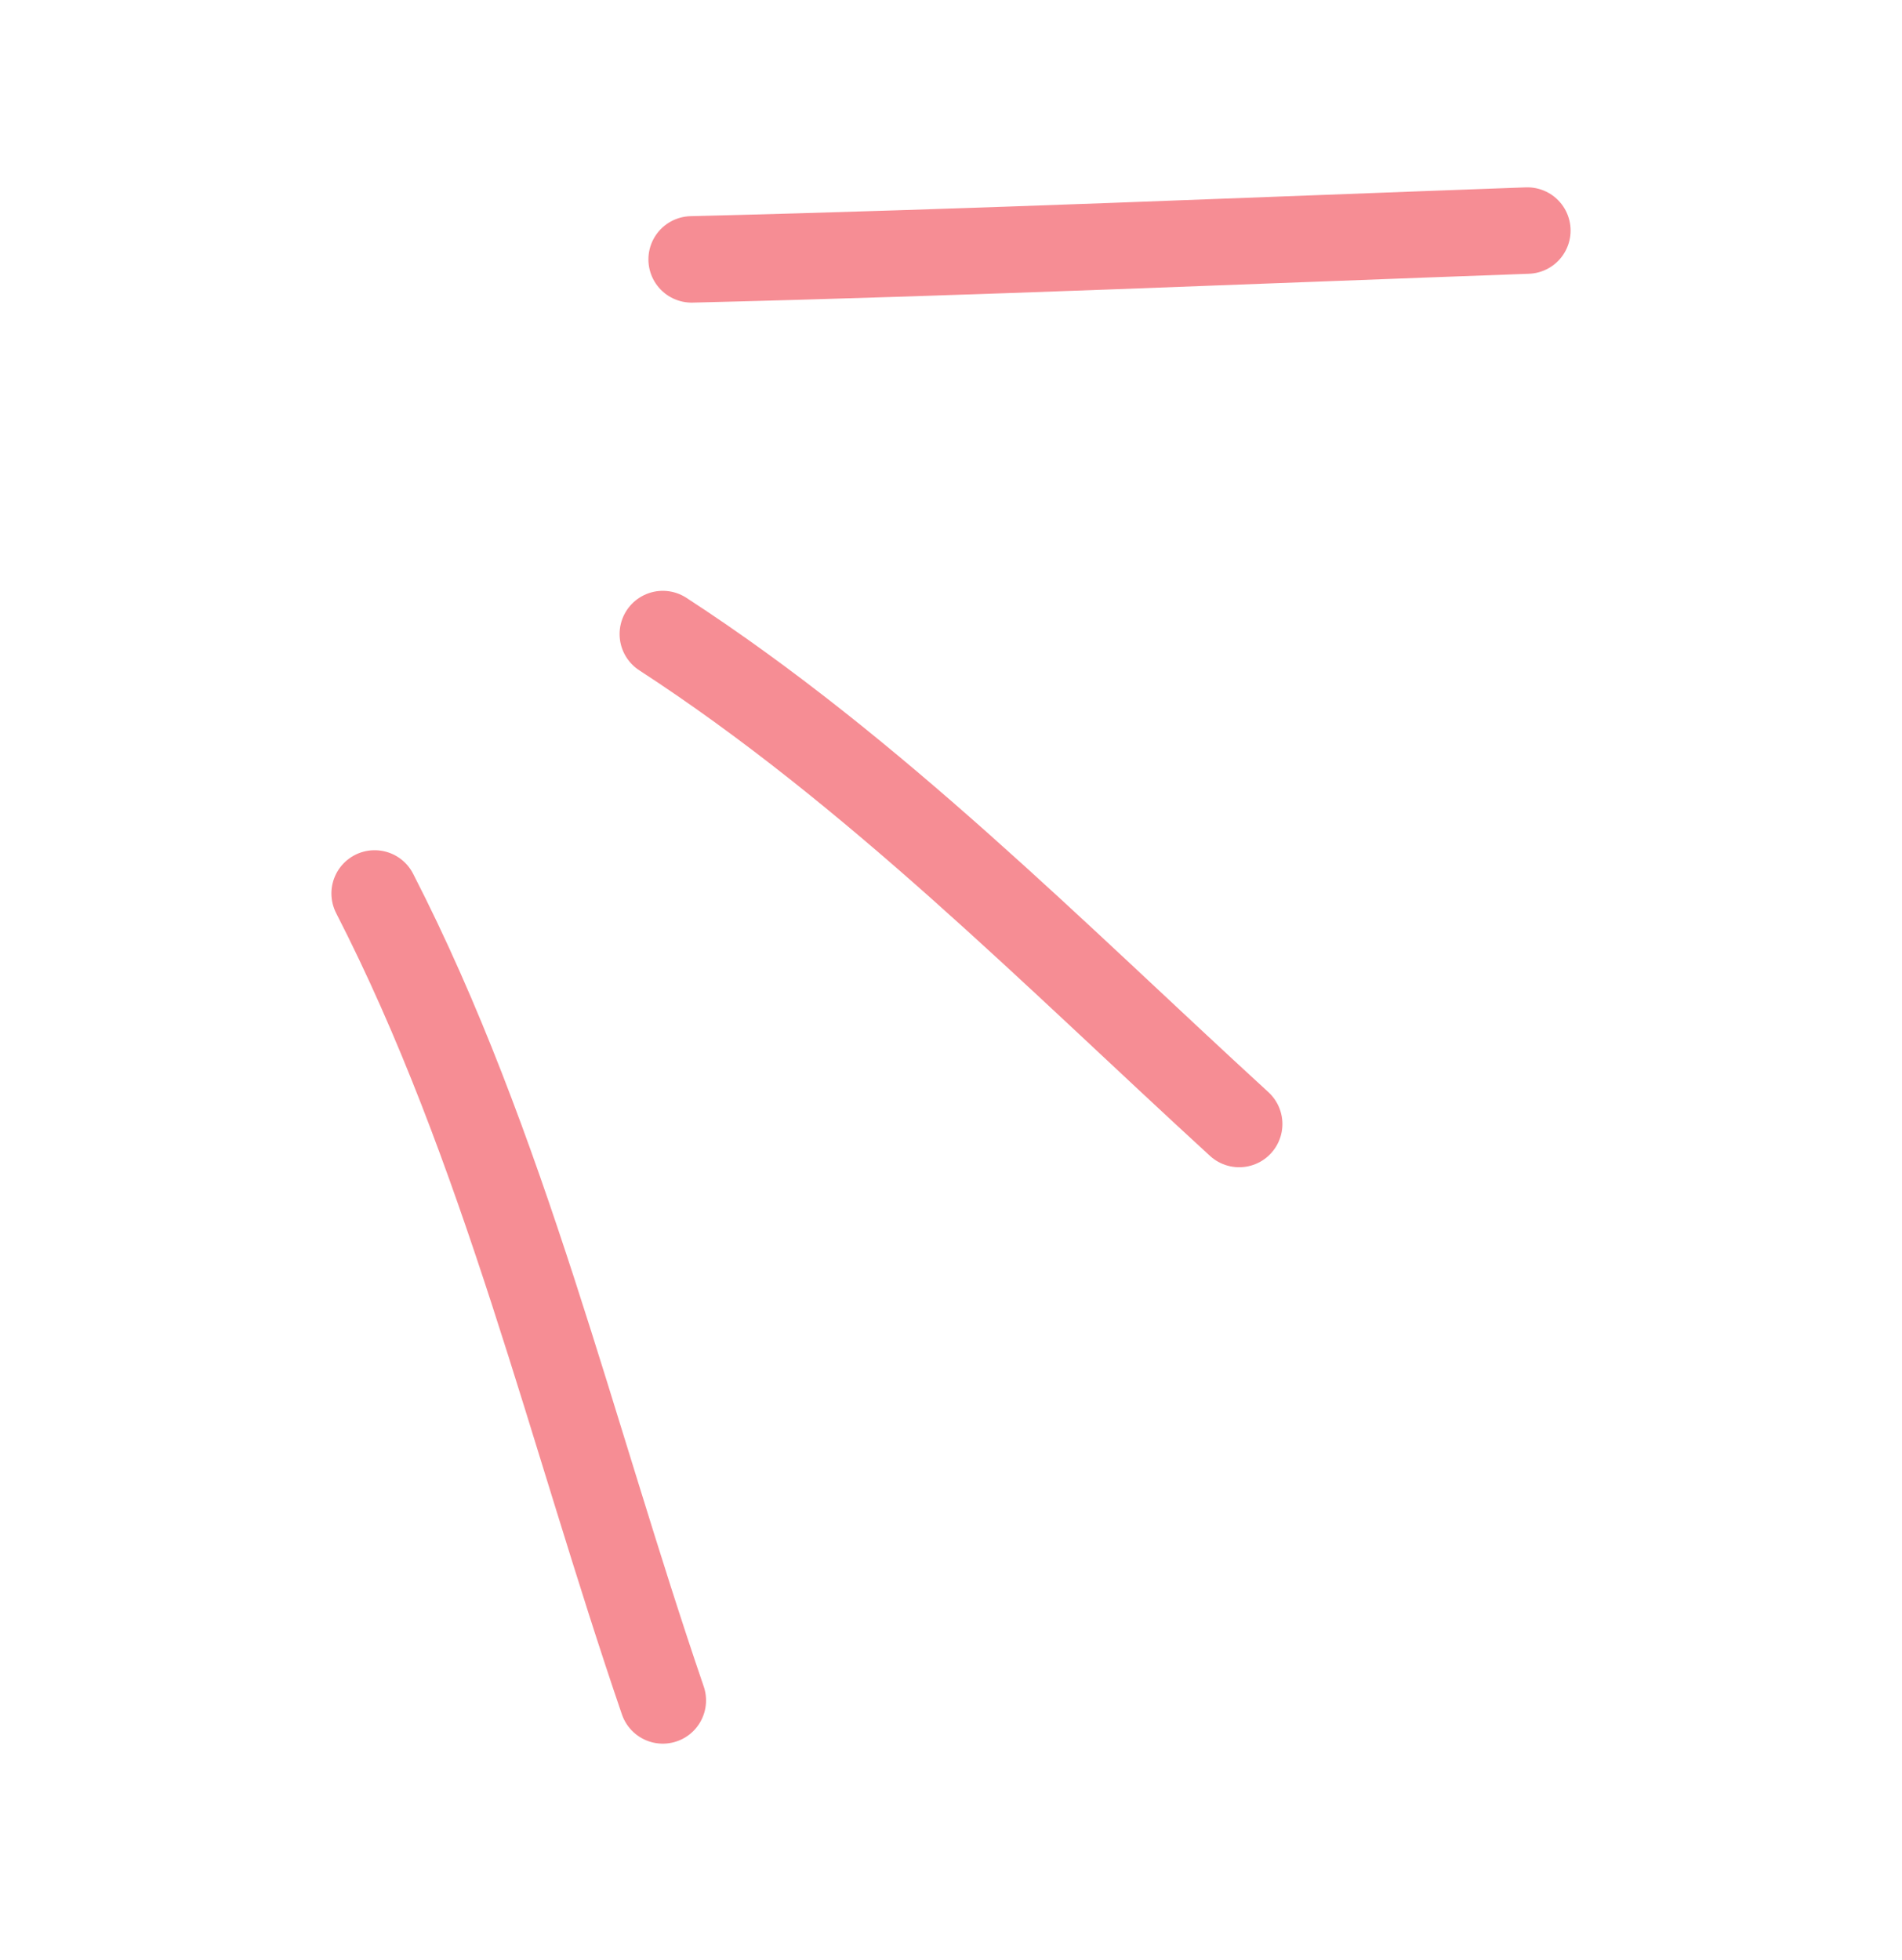 <?xml version="1.0" encoding="UTF-8"?> <svg xmlns="http://www.w3.org/2000/svg" width="66" height="68" viewBox="0 0 66 68" fill="none"><path d="M24 9C33.667 8.766 43.334 8.348 53 8" stroke="#F68D94" stroke-width="3" stroke-linecap="round"></path><path d="M23 22C30.343 26.772 36.581 33.121 43 39" stroke="#F68D94" stroke-width="3" stroke-linecap="round"></path><path d="M13 31C17.501 39.767 19.835 49.754 23 59" stroke="#F68D94" stroke-width="3" stroke-linecap="round"></path></svg> 